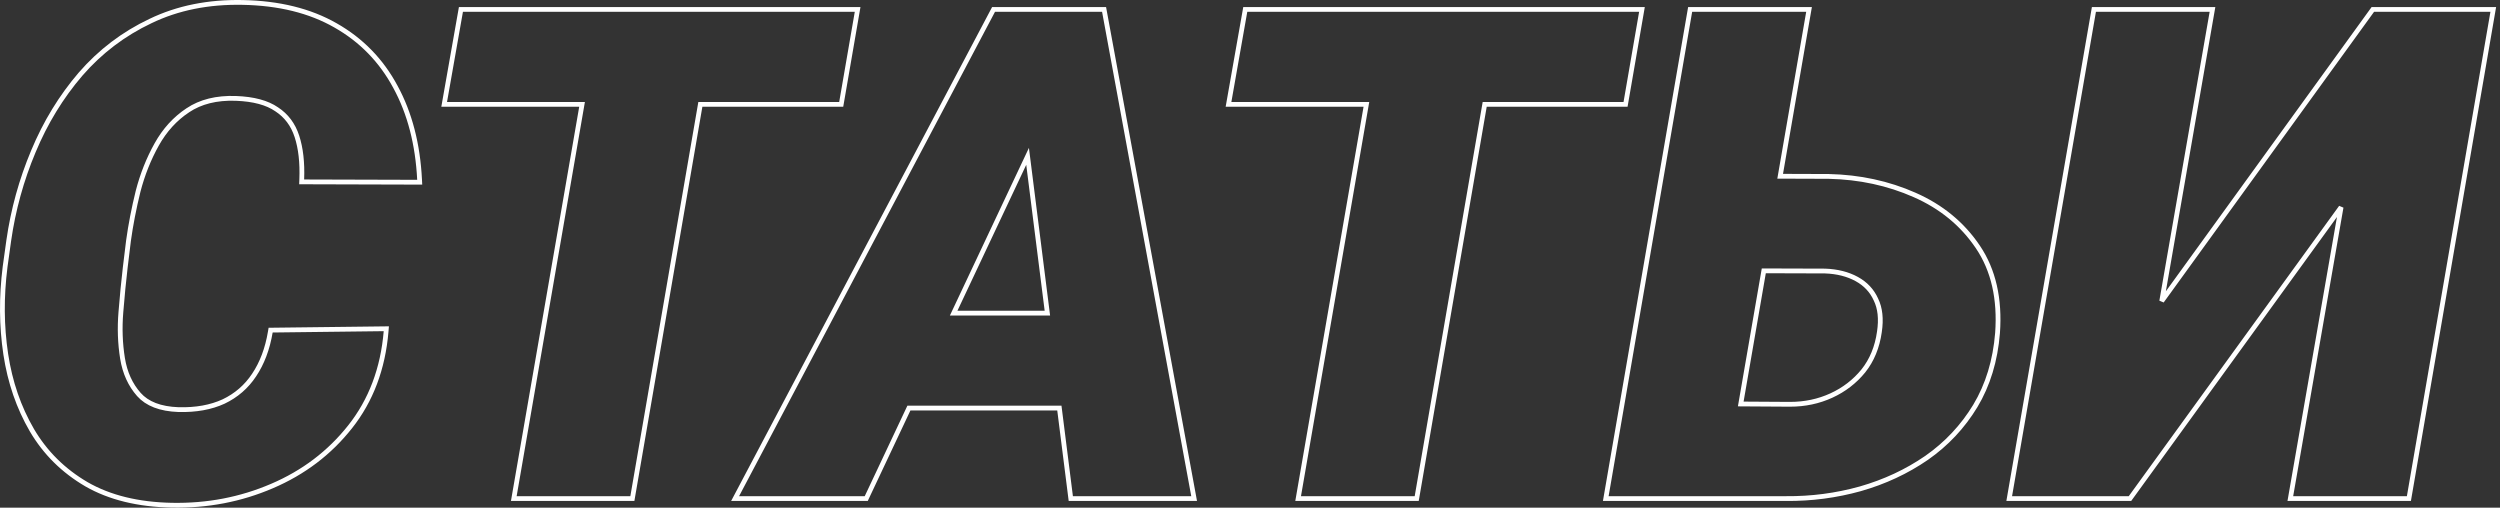 <?xml version="1.0" encoding="UTF-8"?> <svg xmlns="http://www.w3.org/2000/svg" width="522" height="106" viewBox="0 0 522 106" fill="none"><rect x="0" y="0" width="522" height="106" fill="#333333" stroke="none"/> <path d="M56.924 68.927L56.507 68.932L56.437 69.344C55.847 72.852 54.715 75.839 53.054 78.317L53.053 78.319C51.443 80.743 49.321 82.581 46.682 83.838C44.044 85.049 40.918 85.619 37.288 85.528C33.446 85.392 30.717 84.307 28.994 82.362C27.219 80.358 26.078 77.856 25.583 74.834C25.083 71.728 24.968 68.504 25.242 65.162L25.242 65.161C25.519 61.739 25.818 58.667 26.14 55.943C26.14 55.942 26.14 55.942 26.14 55.941L26.832 50.252C27.29 46.938 27.956 43.508 28.828 39.96C29.741 36.435 31.04 33.165 32.725 30.149C34.396 27.157 36.558 24.787 39.21 23.029L39.212 23.027C41.874 21.246 45.203 20.405 49.23 20.542C52.962 20.679 55.785 21.454 57.753 22.815L57.753 22.815L57.764 22.822C59.786 24.145 61.195 26.017 61.992 28.463C62.8 30.938 63.143 33.932 63.006 37.457L62.986 37.975L63.505 37.976L87.108 38.046L87.635 38.047L87.609 37.52C87.237 30.098 85.561 23.633 82.566 18.138C79.615 12.638 75.441 8.356 70.052 5.299C64.704 2.239 58.226 0.65 50.641 0.51C43.514 0.37 37.114 1.656 31.451 4.379C25.805 7.048 20.927 10.748 16.821 15.477L16.82 15.479C12.769 20.198 9.489 25.568 6.978 31.587C4.47 37.554 2.751 43.777 1.822 50.255L1.822 50.257L1.06 55.745L1.06 55.745L1.06 55.751C0.27 61.998 0.316 68.064 1.2 73.947L1.2 73.947C2.085 79.793 3.904 85.086 6.661 89.822L6.662 89.824C9.429 94.53 13.229 98.295 18.054 101.115L18.057 101.117C22.9 103.901 28.848 105.35 35.878 105.49L35.878 105.49C43.283 105.63 50.253 104.298 56.782 101.49C63.362 98.68 68.805 94.555 73.104 89.117C77.463 83.613 79.963 76.964 80.617 69.191L80.663 68.643L80.112 68.649L56.924 68.927ZM124.966 1.969H96.662H96.242L96.169 2.382L92.847 21.205L92.743 21.792H93.339H121.534L107.382 103.516L107.281 104.101H107.875H131.617H132.038L132.109 103.686L146.234 21.792H175.224H175.645L175.717 21.377L178.97 2.554L179.071 1.969H178.477H149.653H149.06H125.387H124.966ZM213.846 1.969H207.757H207.455L207.315 2.235L153.878 103.367L153.491 104.101H154.32H180.554H180.871L181.006 103.814L189.778 85.208H221.196L223.527 103.664L223.582 104.101H224.023H248.734H249.334L249.226 103.51L230.606 2.378L230.531 1.969H230.114H225.183H224.508H214.332H213.846ZM214.559 32.644L218.693 65.385H199.123L214.559 32.644ZM288.736 1.969H260.432H260.012L259.939 2.382L256.617 21.205L256.513 21.792H257.109H285.304L271.152 103.516L271.051 104.101H271.645H295.387H295.808L295.88 103.686L310.004 21.792H338.994H339.415L339.487 21.377L342.74 2.554L342.841 1.969H342.248H313.424H312.83H289.157H288.736ZM363.468 84.351L368.28 56.551L381.061 56.591C381.064 56.591 381.067 56.591 381.069 56.591C383.633 56.682 385.835 57.246 387.691 58.266C389.538 59.281 390.868 60.706 391.698 62.548L391.701 62.554L391.704 62.561C392.571 64.343 392.826 66.573 392.421 69.284L392.42 69.288C391.97 72.498 390.847 75.213 389.064 77.45C387.268 79.656 385.047 81.368 382.393 82.587C379.74 83.805 376.859 84.416 373.743 84.416C373.742 84.416 373.742 84.416 373.742 84.416L363.468 84.351ZM371.698 36.802L377.626 2.554L377.728 1.969H377.134H353.323H352.901L352.83 2.384L335.387 103.516L335.286 104.101H335.88H372.909C378.215 104.147 383.383 103.47 388.412 102.068L388.415 102.067C393.494 100.618 398.113 98.465 402.266 95.608L402.269 95.606C406.433 92.696 409.827 89.079 412.447 84.759L412.448 84.757C415.077 80.376 416.62 75.299 417.086 69.537L417.087 69.533C417.6 62.41 416.248 56.411 412.988 51.575C409.748 46.769 405.334 43.143 399.761 40.7C394.252 38.264 388.28 36.978 381.851 36.837L381.842 36.837L371.698 36.802ZM444.888 103.894L488.819 43.271L478.323 103.515L478.221 104.101H478.815H502.557H502.978L503.05 103.686L520.493 2.554L520.594 1.969H520H495.704H495.449L495.299 2.176L451.368 62.867L461.865 2.555L461.967 1.969H461.372H437.63H437.21L437.138 2.384L419.625 103.516L419.524 104.101H420.118H444.483H444.738L444.888 103.894Z" stroke="white"></path> </svg> 